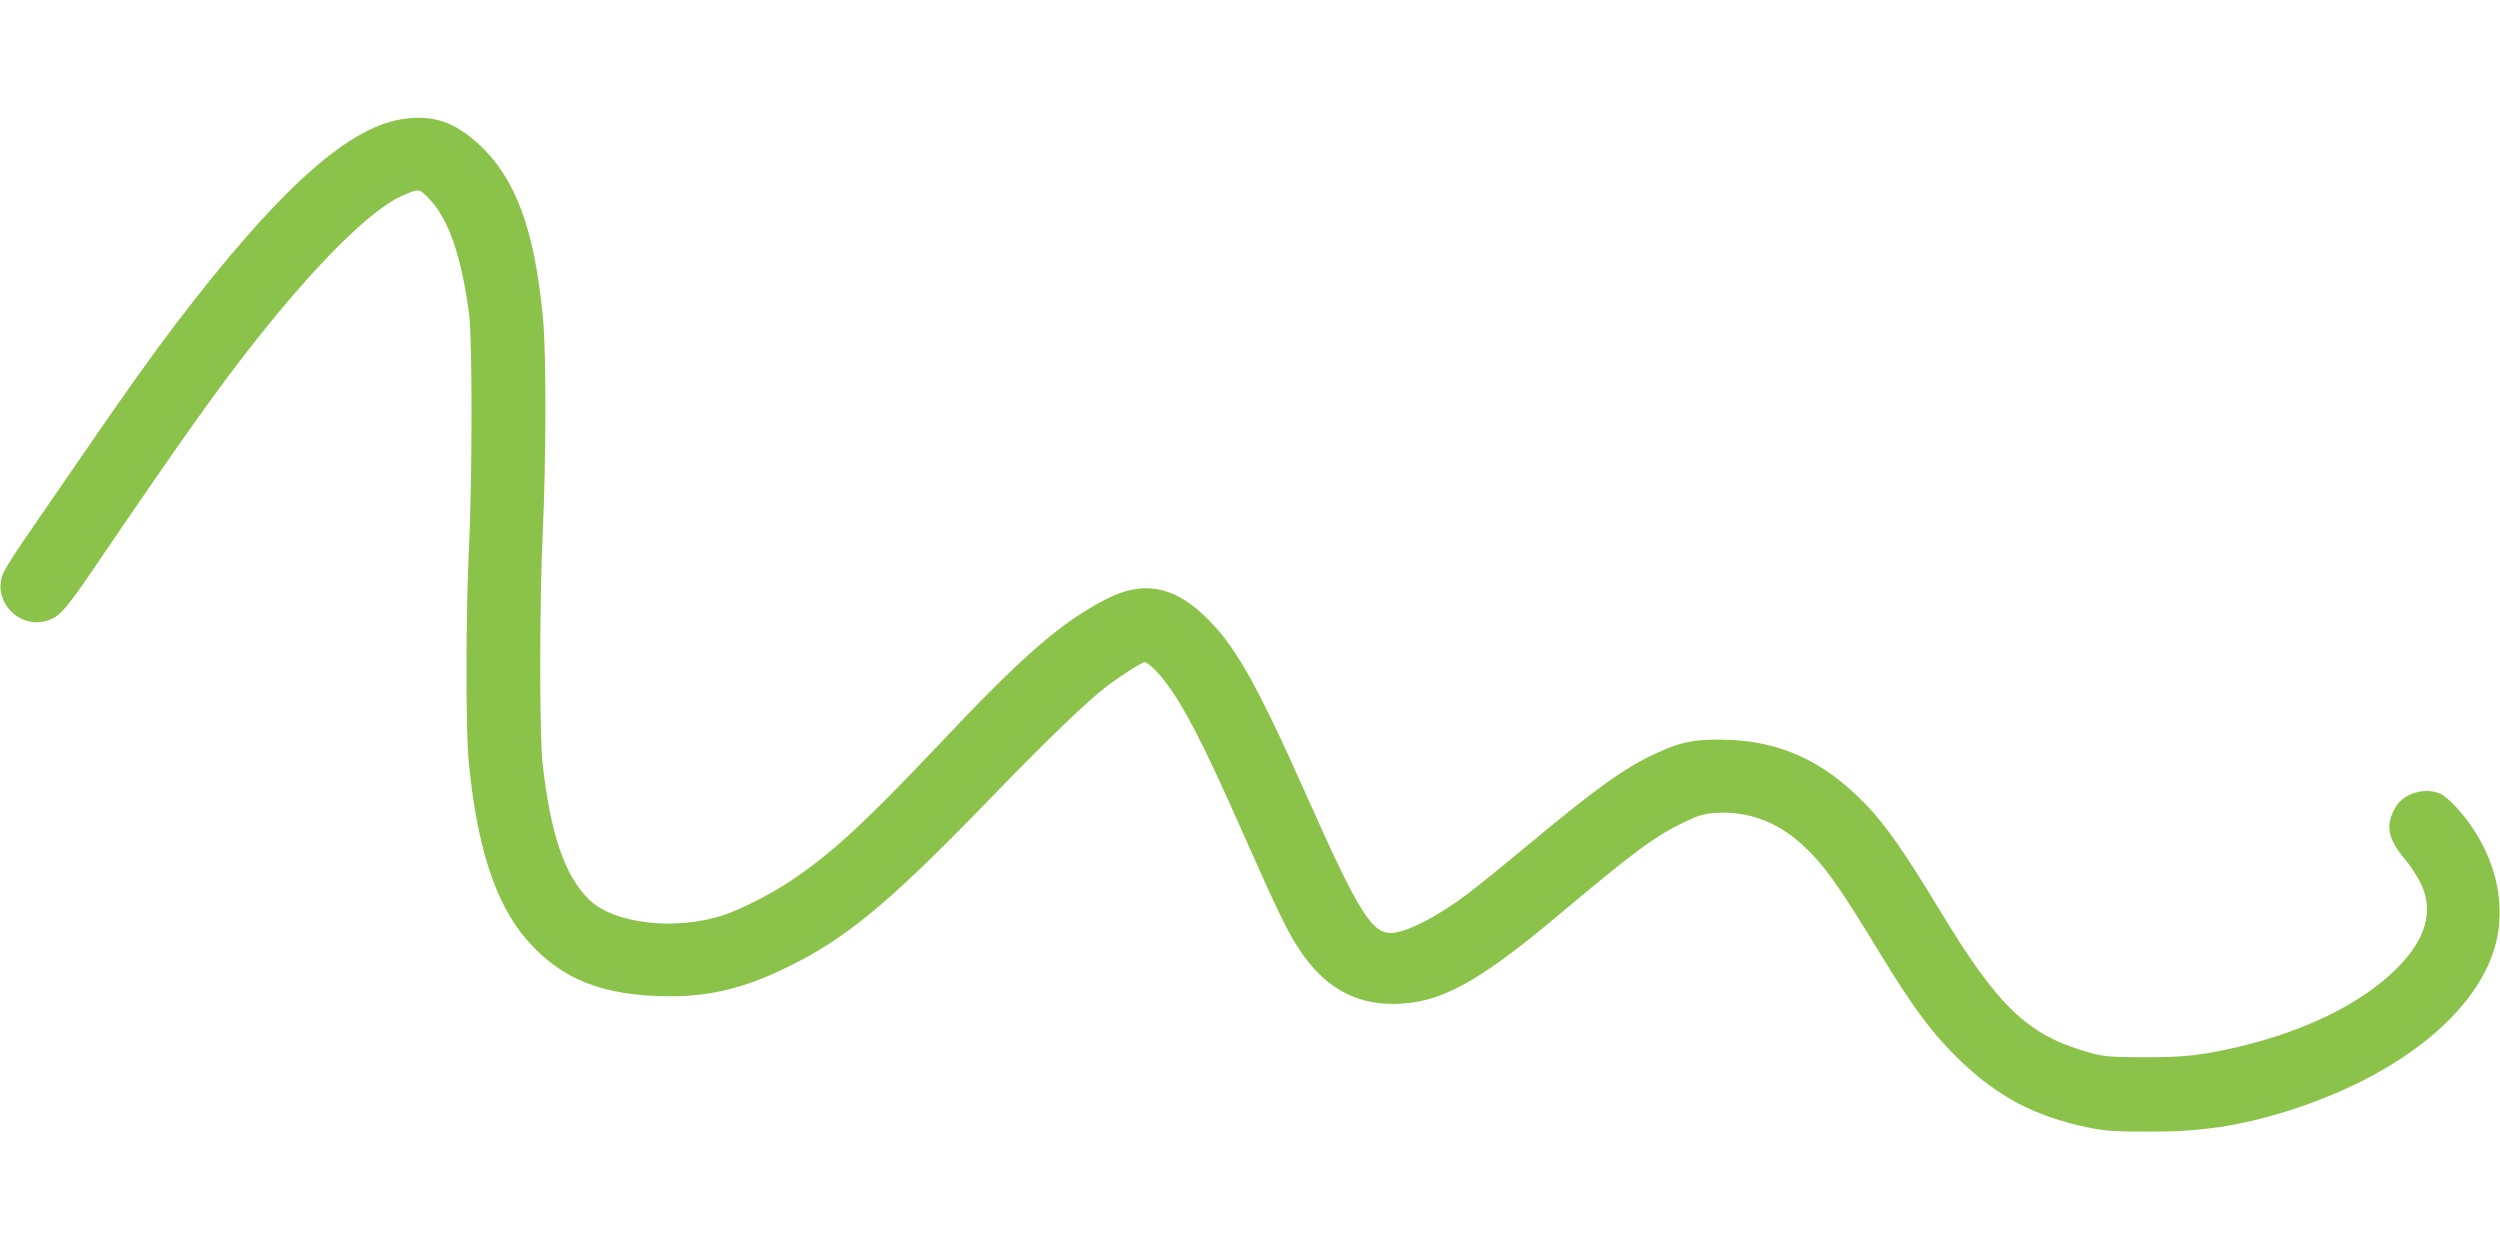 <?xml version="1.0" standalone="no"?>
<!DOCTYPE svg PUBLIC "-//W3C//DTD SVG 20010904//EN"
 "http://www.w3.org/TR/2001/REC-SVG-20010904/DTD/svg10.dtd">
<svg version="1.0" xmlns="http://www.w3.org/2000/svg"
 width="1280pt" height="640pt" viewBox="0 0 1280 640"
 preserveAspectRatio="xMidYMid meet">
<g transform="translate(0,640) scale(0.1,-0.1)"
fill="#8bc34a" stroke="none">
<path d="M2053 5789 c-281 -47 -638 -372 -1154 -1049 -132 -174 -262 -357
-494 -695 -109 -159 -239 -348 -289 -420 -49 -71 -96 -148 -104 -170 -47 -138
88 -276 229 -233 61 18 97 58 239 267 447 658 642 932 839 1180 310 390 580
656 736 727 91 40 90 40 142 -14 100 -103 166 -294 205 -592 17 -134 16 -851
-1 -1200 -16 -312 -17 -918 -2 -1080 41 -438 135 -732 295 -918 178 -207 393
-292 737 -293 208 0 382 43 594 146 304 147 525 330 1025 846 298 309 512 515
615 594 70 53 182 125 196 125 15 0 72 -55 108 -104 100 -136 191 -312 381
-740 194 -438 242 -537 305 -631 123 -186 278 -275 476 -275 237 0 429 103
849 455 388 326 493 404 648 478 67 32 98 41 156 45 166 10 316 -45 446 -165
109 -101 183 -204 395 -553 174 -285 268 -411 407 -546 194 -188 387 -290 656
-346 90 -19 140 -22 312 -22 264 -1 461 28 704 103 546 170 948 478 1061 815
82 243 9 526 -189 743 -28 31 -65 62 -83 70 -81 33 -186 1 -228 -70 -53 -92
-41 -160 49 -267 26 -30 61 -84 79 -120 70 -141 30 -287 -122 -439 -177 -177
-467 -320 -811 -401 -187 -43 -279 -54 -480 -53 -167 0 -206 3 -272 21 -325
89 -473 229 -783 742 -173 286 -268 422 -368 527 -221 231 -450 334 -747 336
-144 1 -209 -13 -337 -73 -159 -74 -299 -175 -648 -465 -126 -105 -266 -218
-310 -251 -150 -113 -295 -189 -380 -200 -106 -13 -174 93 -438 686 -269 605
-377 794 -539 945 -156 146 -311 171 -489 80 -235 -119 -429 -288 -872 -758
-373 -394 -548 -555 -759 -694 -99 -65 -244 -138 -332 -168 -249 -82 -565 -45
-692 81 -124 124 -195 333 -236 694 -16 149 -16 819 1 1190 17 358 18 907 2
1080 -42 460 -139 726 -330 902 -127 117 -240 153 -398 127z"/>
</g>
</svg>
